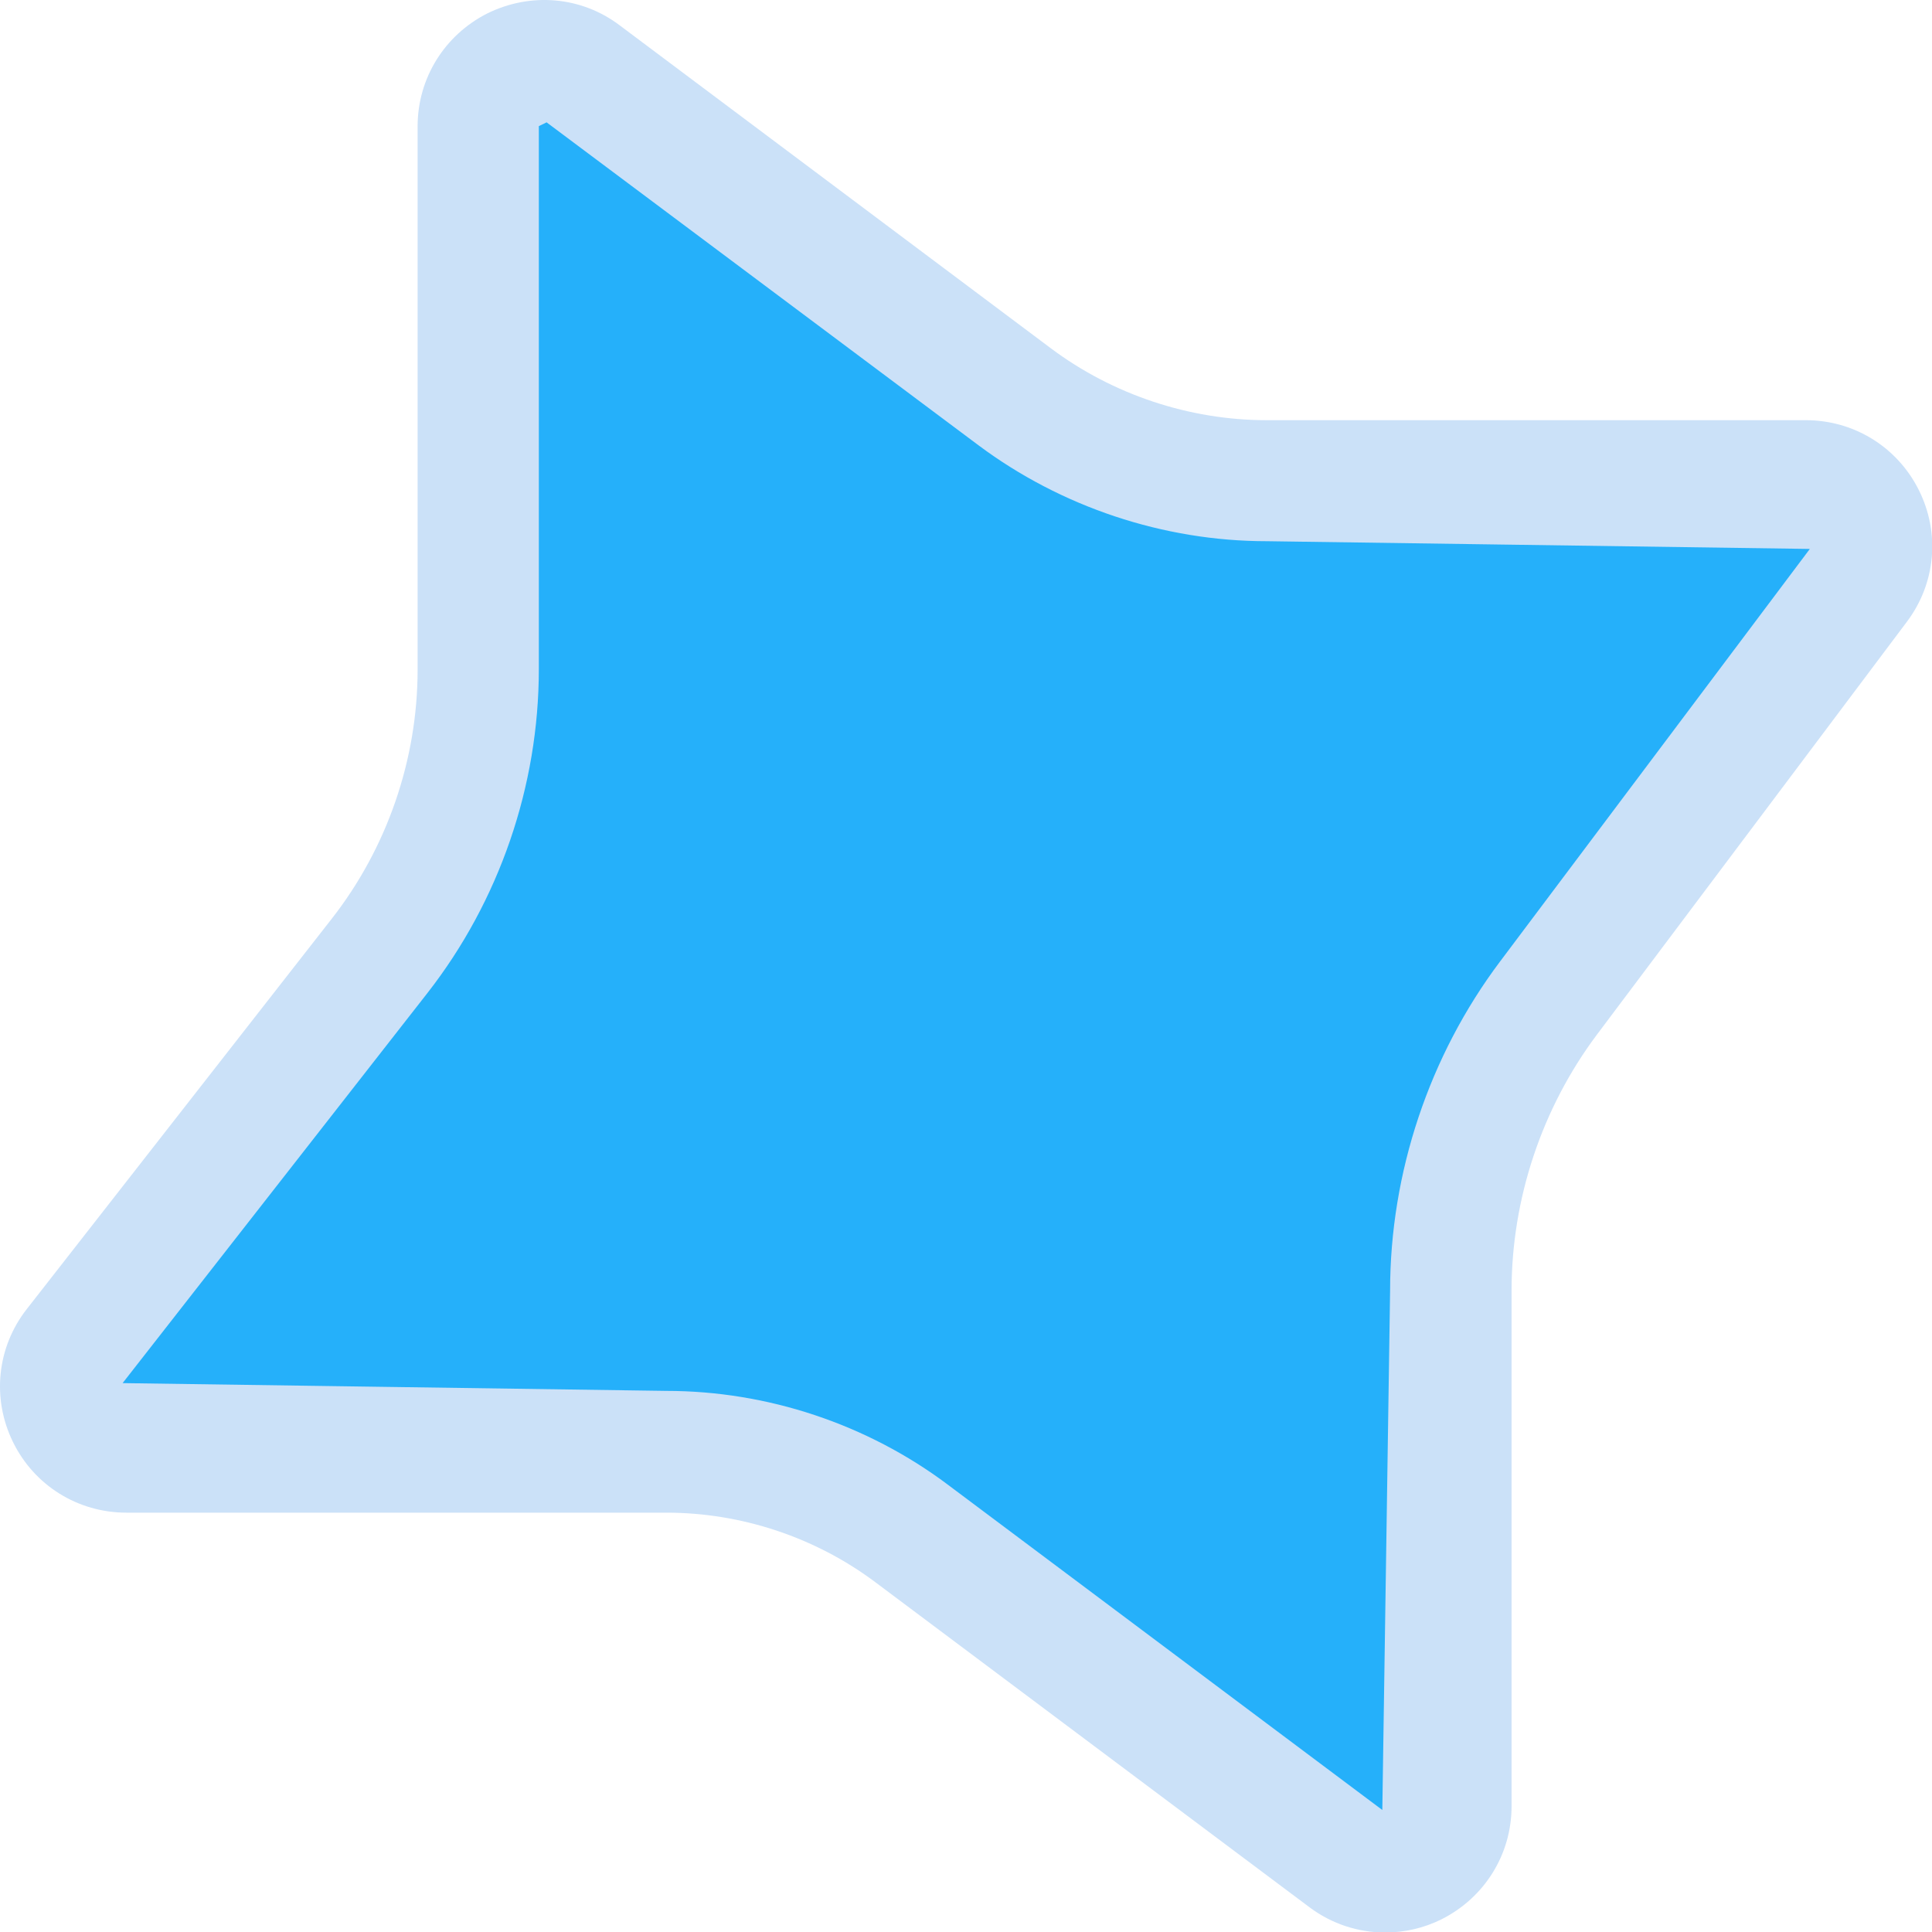 <svg width="39" height="39" viewBox="0 0 39 39" fill="none" xmlns="http://www.w3.org/2000/svg">
<path d="M9.653 2.551V13.514C9.653 15.609 8.951 17.643 7.662 19.294L1.509 27.168C0.832 28.037 1.448 29.304 2.556 29.304H13.455C15.24 29.304 16.974 29.879 18.399 30.949L27.171 37.516C28.045 38.172 29.289 37.546 29.289 36.456V26.048C29.289 23.918 29.982 21.848 31.261 20.142L37.514 11.813C38.172 10.94 37.545 9.698 36.453 9.698H25.568C23.733 9.698 21.948 9.103 20.477 8.002L11.772 1.491C10.897 0.835 9.653 1.461 9.653 2.551Z" fill="#25B0FA"/>
<path d="M27.96 39.01C27.419 39.01 26.883 38.838 26.433 38.5L17.662 31.933C16.453 31.03 14.962 30.535 13.451 30.535H2.551C1.57 30.535 0.69 29.985 0.261 29.107C-0.169 28.228 -0.063 27.193 0.544 26.421L6.696 18.547C7.814 17.118 8.43 15.332 8.43 13.519V2.551C8.43 1.582 8.971 0.708 9.841 0.269C10.716 -0.16 11.737 -0.074 12.51 0.512L21.216 7.033C22.465 7.967 24.012 8.482 25.569 8.482H36.453C37.424 8.482 38.298 9.022 38.733 9.89C39.168 10.758 39.077 11.778 38.49 12.555L32.237 20.884C31.125 22.368 30.513 24.2 30.513 26.053V36.461C30.513 37.43 29.972 38.303 29.102 38.742C28.738 38.924 28.349 39.01 27.96 39.01ZM11.034 2.47L10.877 2.546V13.509C10.877 15.867 10.079 18.188 8.628 20.046L2.475 27.92L13.451 28.077C15.488 28.077 17.505 28.748 19.133 29.97L27.904 36.537L28.061 26.053C28.061 23.675 28.85 21.313 30.28 19.41L36.534 11.081L25.574 10.925C23.486 10.925 21.418 10.233 19.75 8.987L11.034 2.47Z" fill="#CBE1F8"/>
</svg>
